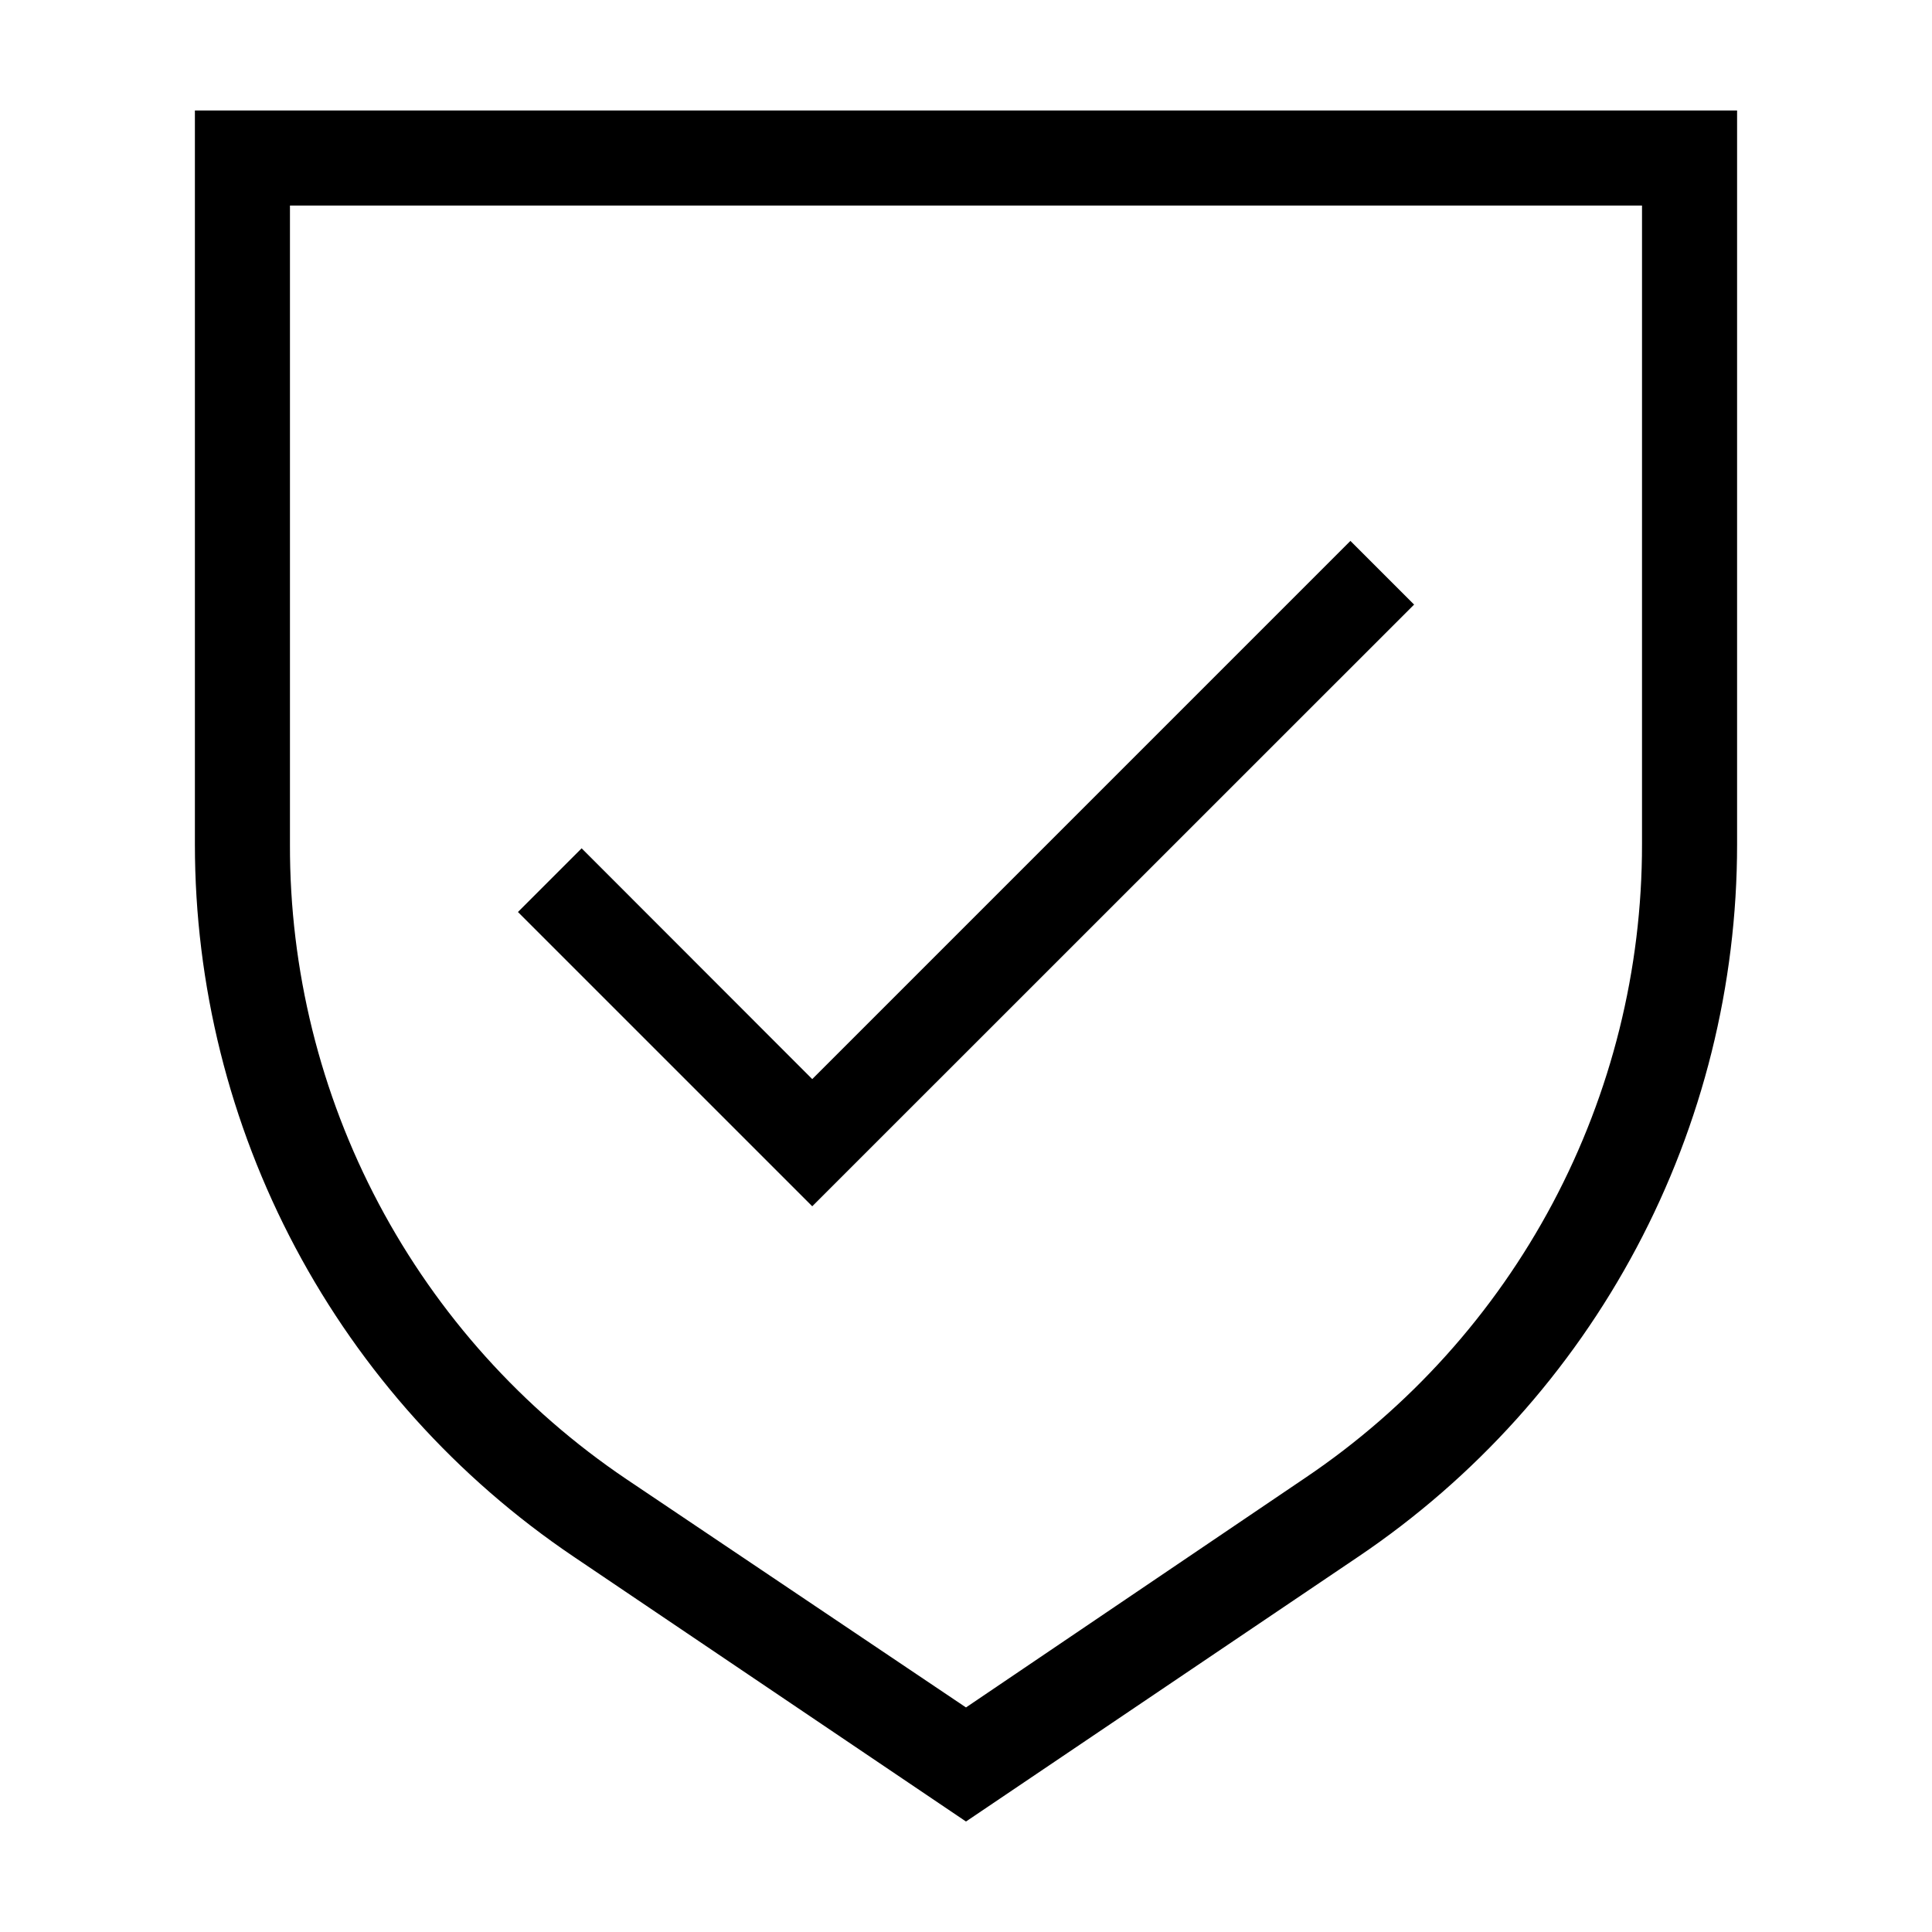 <?xml version="1.0" encoding="UTF-8"?>
<!-- The Best Svg Icon site in the world: iconSvg.co, Visit us! https://iconsvg.co -->
<svg fill="#000000" width="800px" height="800px" version="1.1" viewBox="144 144 512 512" xmlns="http://www.w3.org/2000/svg">
 <g>
  <path d="m195.65 173.29v194.47c0 37.266 9.145 73.961 26.633 106.87 17.488 32.906 42.789 61.016 73.676 81.859l104.04 70.23 104.04-70.23c30.887-20.844 56.188-48.953 73.676-81.859 17.488-32.906 26.637-69.602 26.633-106.87v-194.47zm383.5 194.47c0.027 33.152-8.098 65.801-23.656 95.074s-38.074 54.27-65.566 72.797l-89.93 60.859-89.93-60.457c-27.551-18.562-50.102-43.625-65.664-72.977-15.562-29.348-23.656-62.078-23.562-95.297v-169.28h358.31z"/>
  <path d="m518.75 304.22-16.879-16.875-142.62 142.63-61.113-61.164-16.879 16.879 77.992 77.988z"/>
 </g>
</svg>